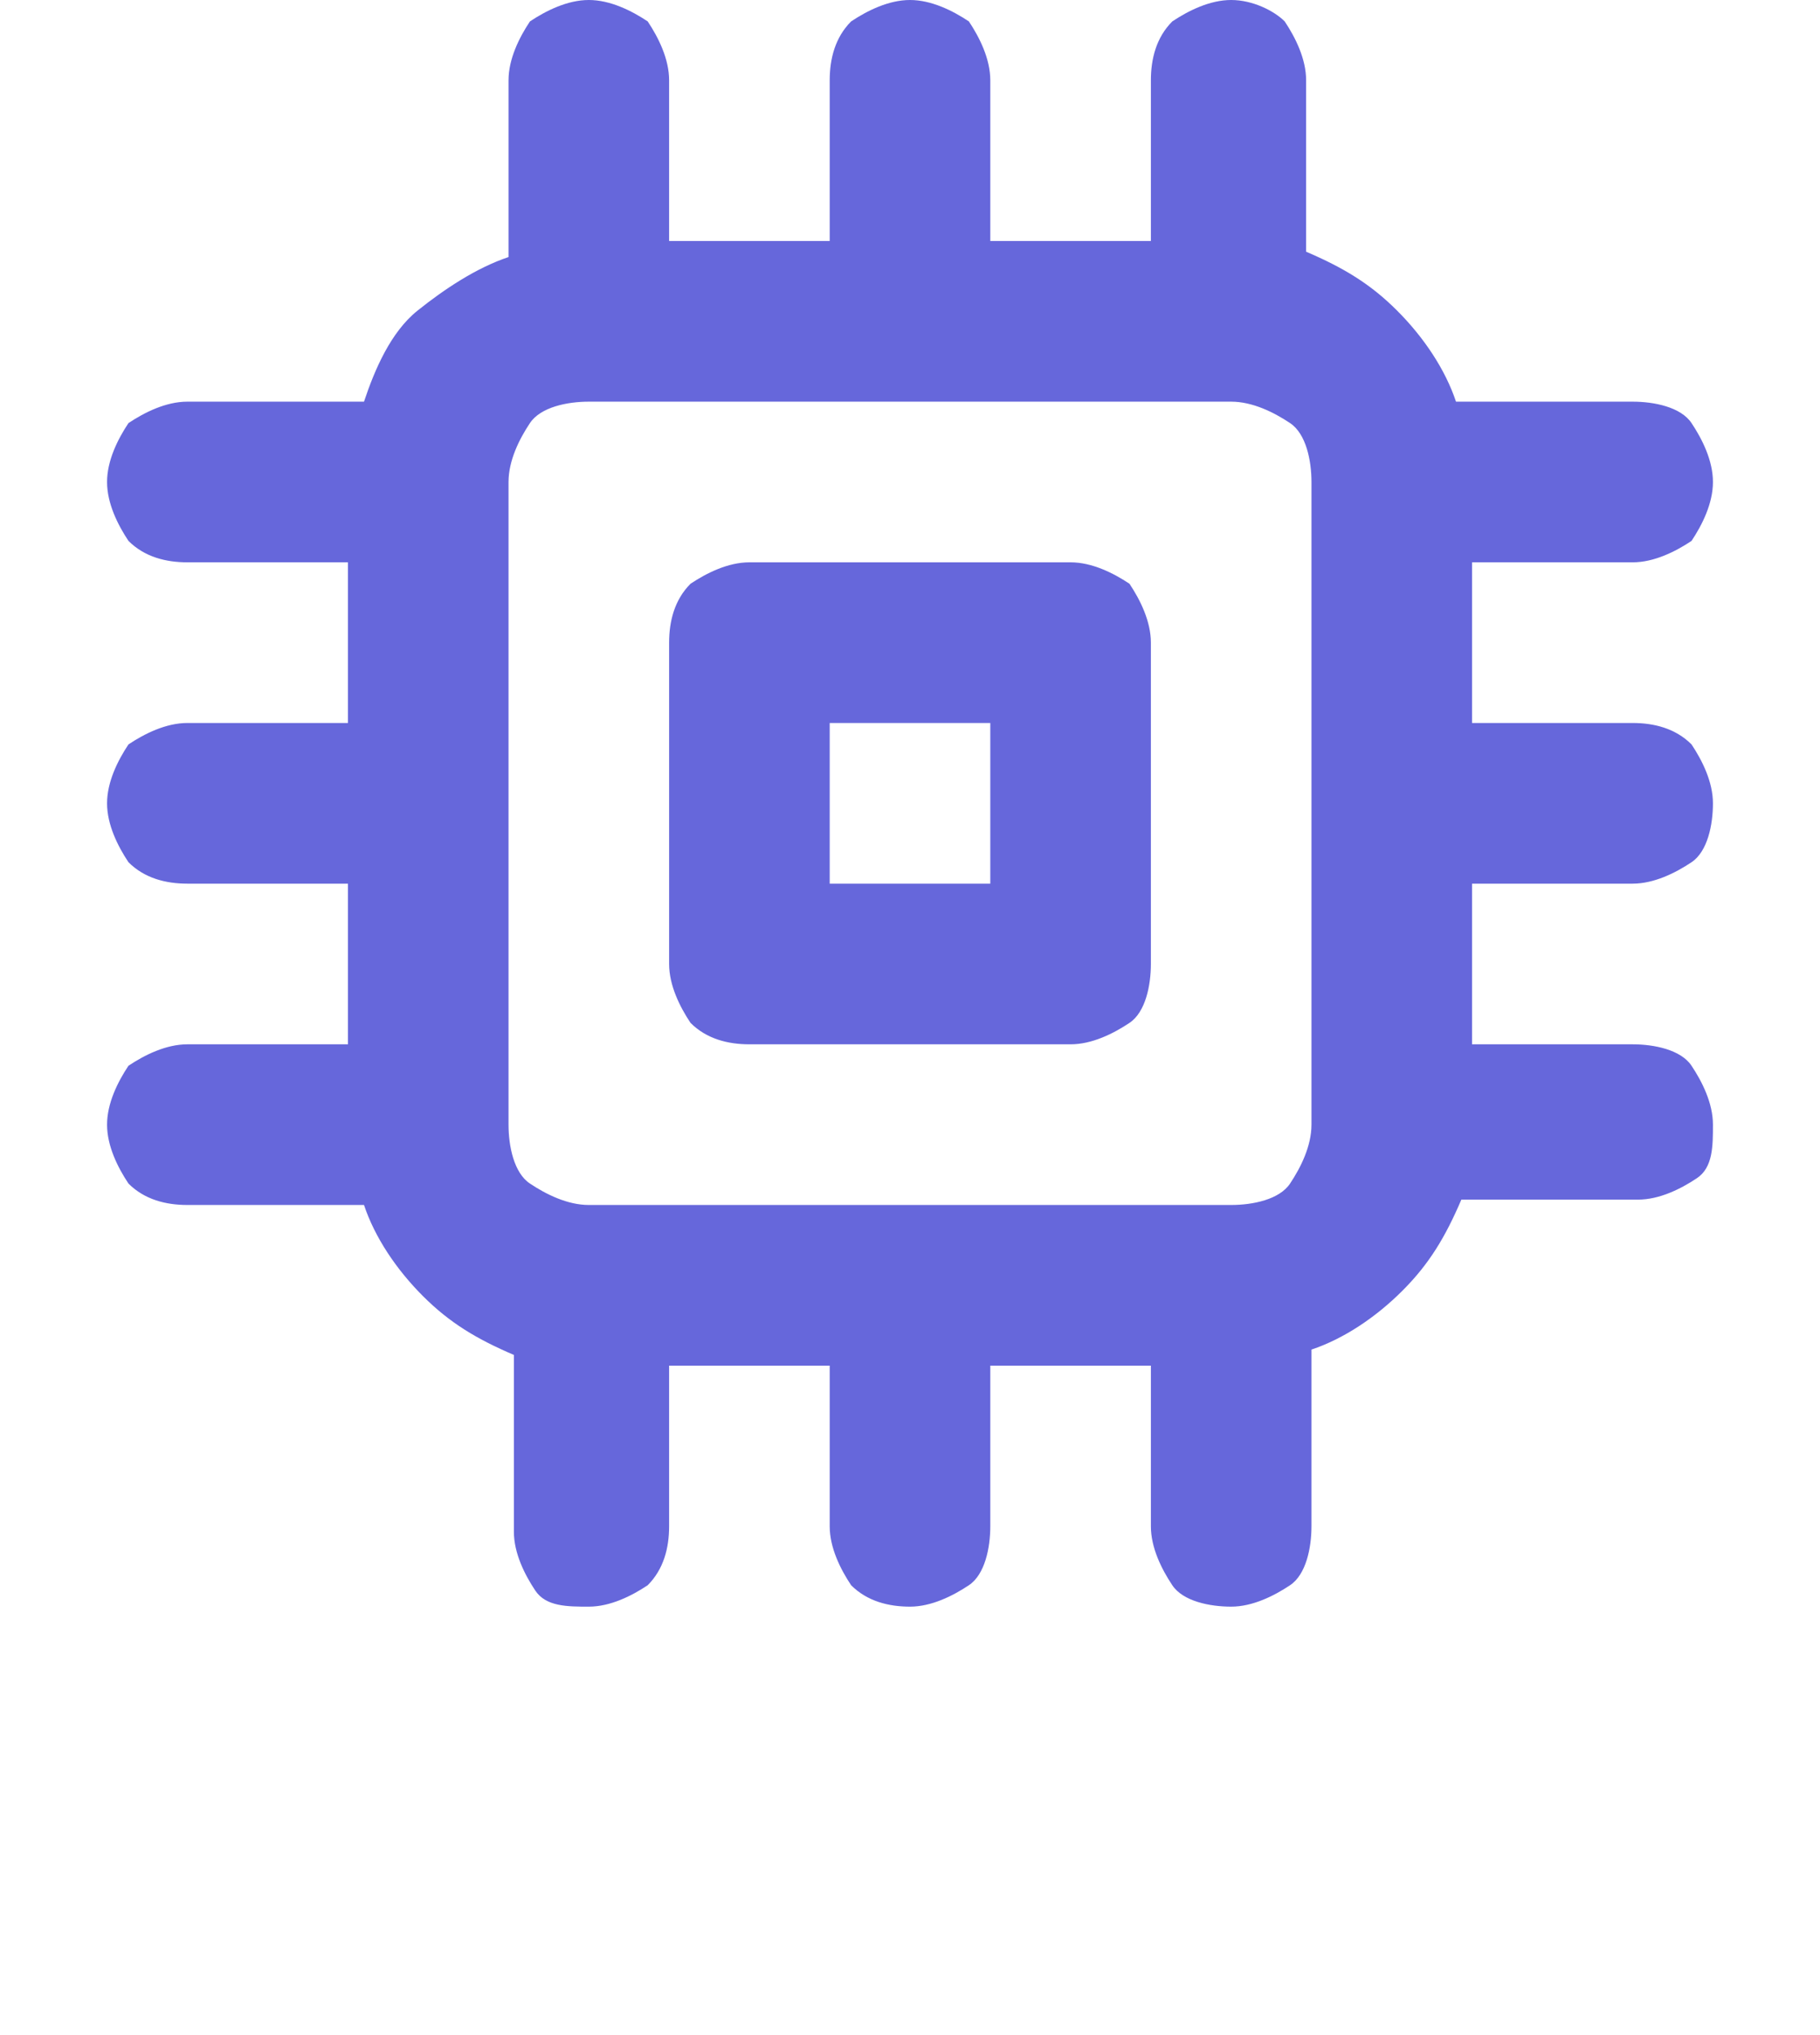 <?xml version="1.0" encoding="utf-8"?>
<!-- Generator: Adobe Illustrator 28.1.0, SVG Export Plug-In . SVG Version: 6.00 Build 0)  -->
<svg version="1.1" id="Layer_1" xmlns="http://www.w3.org/2000/svg" xmlns:xlink="http://www.w3.org/1999/xlink" x="0px" y="0px"
	 viewBox="0 0 34 38" style="enable-background:new 0 0 34 38;" xml:space="preserve">
<style type="text/css">
	.st0{fill:#6667DB;}
</style>
<g id="it_00000069356457593222467740000017019307351551306130_">
	<path class="st0" d="M20,10.5h-6c-0.4,0-0.8,0.2-1.1,0.4c-0.3,0.3-0.4,0.7-0.4,1.1v6c0,0.4,0.2,0.8,0.4,1.1
		c0.3,0.3,0.7,0.4,1.1,0.4h6c0.4,0,0.8-0.2,1.1-0.4s0.4-0.7,0.4-1.1v-6c0-0.4-0.2-0.8-0.4-1.1C20.8,10.7,20.4,10.5,20,10.5z
		 M18.5,16.5h-3v-3h3V16.5z M30.5,16.5c0.4,0,0.8-0.2,1.1-0.4S32,15.4,32,15s-0.2-0.8-0.4-1.1c-0.3-0.3-0.7-0.4-1.1-0.4h-3v-3h3
		c0.4,0,0.8-0.2,1.1-0.4C31.8,9.8,32,9.4,32,9s-0.2-0.8-0.4-1.1s-0.7-0.4-1.1-0.4h-3.3c-0.2-0.6-0.6-1.2-1.1-1.7s-1-0.8-1.7-1.1V1.5
		c0-0.4-0.2-0.8-0.4-1.1C23.8,0.2,23.4,0,23,0s-0.8,0.2-1.1,0.4c-0.3,0.3-0.4,0.7-0.4,1.1v3h-3v-3c0-0.4-0.2-0.8-0.4-1.1
		C17.8,0.2,17.4,0,17,0s-0.8,0.2-1.1,0.4c-0.3,0.3-0.4,0.7-0.4,1.1v3h-3v-3c0-0.4-0.2-0.8-0.4-1.1C11.8,0.2,11.4,0,11,0
		s-0.8,0.2-1.1,0.4C9.7,0.7,9.5,1.1,9.5,1.5v3.3C8.9,5,8.3,5.4,7.8,5.8S7,6.9,6.8,7.5H3.5c-0.4,0-0.8,0.2-1.1,0.4C2.2,8.2,2,8.6,2,9
		s0.2,0.8,0.4,1.1c0.3,0.3,0.7,0.4,1.1,0.4h3v3h-3c-0.4,0-0.8,0.2-1.1,0.4C2.2,14.2,2,14.6,2,15s0.2,0.8,0.4,1.1
		c0.3,0.3,0.7,0.4,1.1,0.4h3v3h-3c-0.4,0-0.8,0.2-1.1,0.4C2.2,20.2,2,20.6,2,21s0.2,0.8,0.4,1.1c0.3,0.3,0.7,0.4,1.1,0.4h3.3
		c0.2,0.6,0.6,1.2,1.1,1.7s1,0.8,1.7,1.1v3.3c0,0.4,0.2,0.8,0.4,1.1s0.6,0.3,1,0.3s0.8-0.2,1.1-0.4c0.3-0.3,0.4-0.7,0.4-1.1v-3h3v3
		c0,0.4,0.2,0.8,0.4,1.1c0.3,0.3,0.7,0.4,1.1,0.4s0.8-0.2,1.1-0.4s0.4-0.7,0.4-1.1v-3h3v3c0,0.4,0.2,0.8,0.4,1.1S22.6,30,23,30
		s0.8-0.2,1.1-0.4s0.4-0.7,0.4-1.1v-3.3c0.6-0.2,1.2-0.6,1.7-1.1s0.8-1,1.1-1.7h3.3c0.4,0,0.8-0.2,1.1-0.4c0.3-0.2,0.3-0.6,0.3-1
		s-0.2-0.8-0.4-1.1s-0.7-0.4-1.1-0.4h-3v-3H30.5z M24.5,21c0,0.4-0.2,0.8-0.4,1.1s-0.7,0.4-1.1,0.4H11c-0.4,0-0.8-0.2-1.1-0.4
		c-0.3-0.2-0.4-0.7-0.4-1.1V9c0-0.4,0.2-0.8,0.4-1.1c0.2-0.3,0.7-0.4,1.1-0.4h12c0.4,0,0.8,0.2,1.1,0.4s0.4,0.7,0.4,1.1V21z"/>
</g>
</svg>

